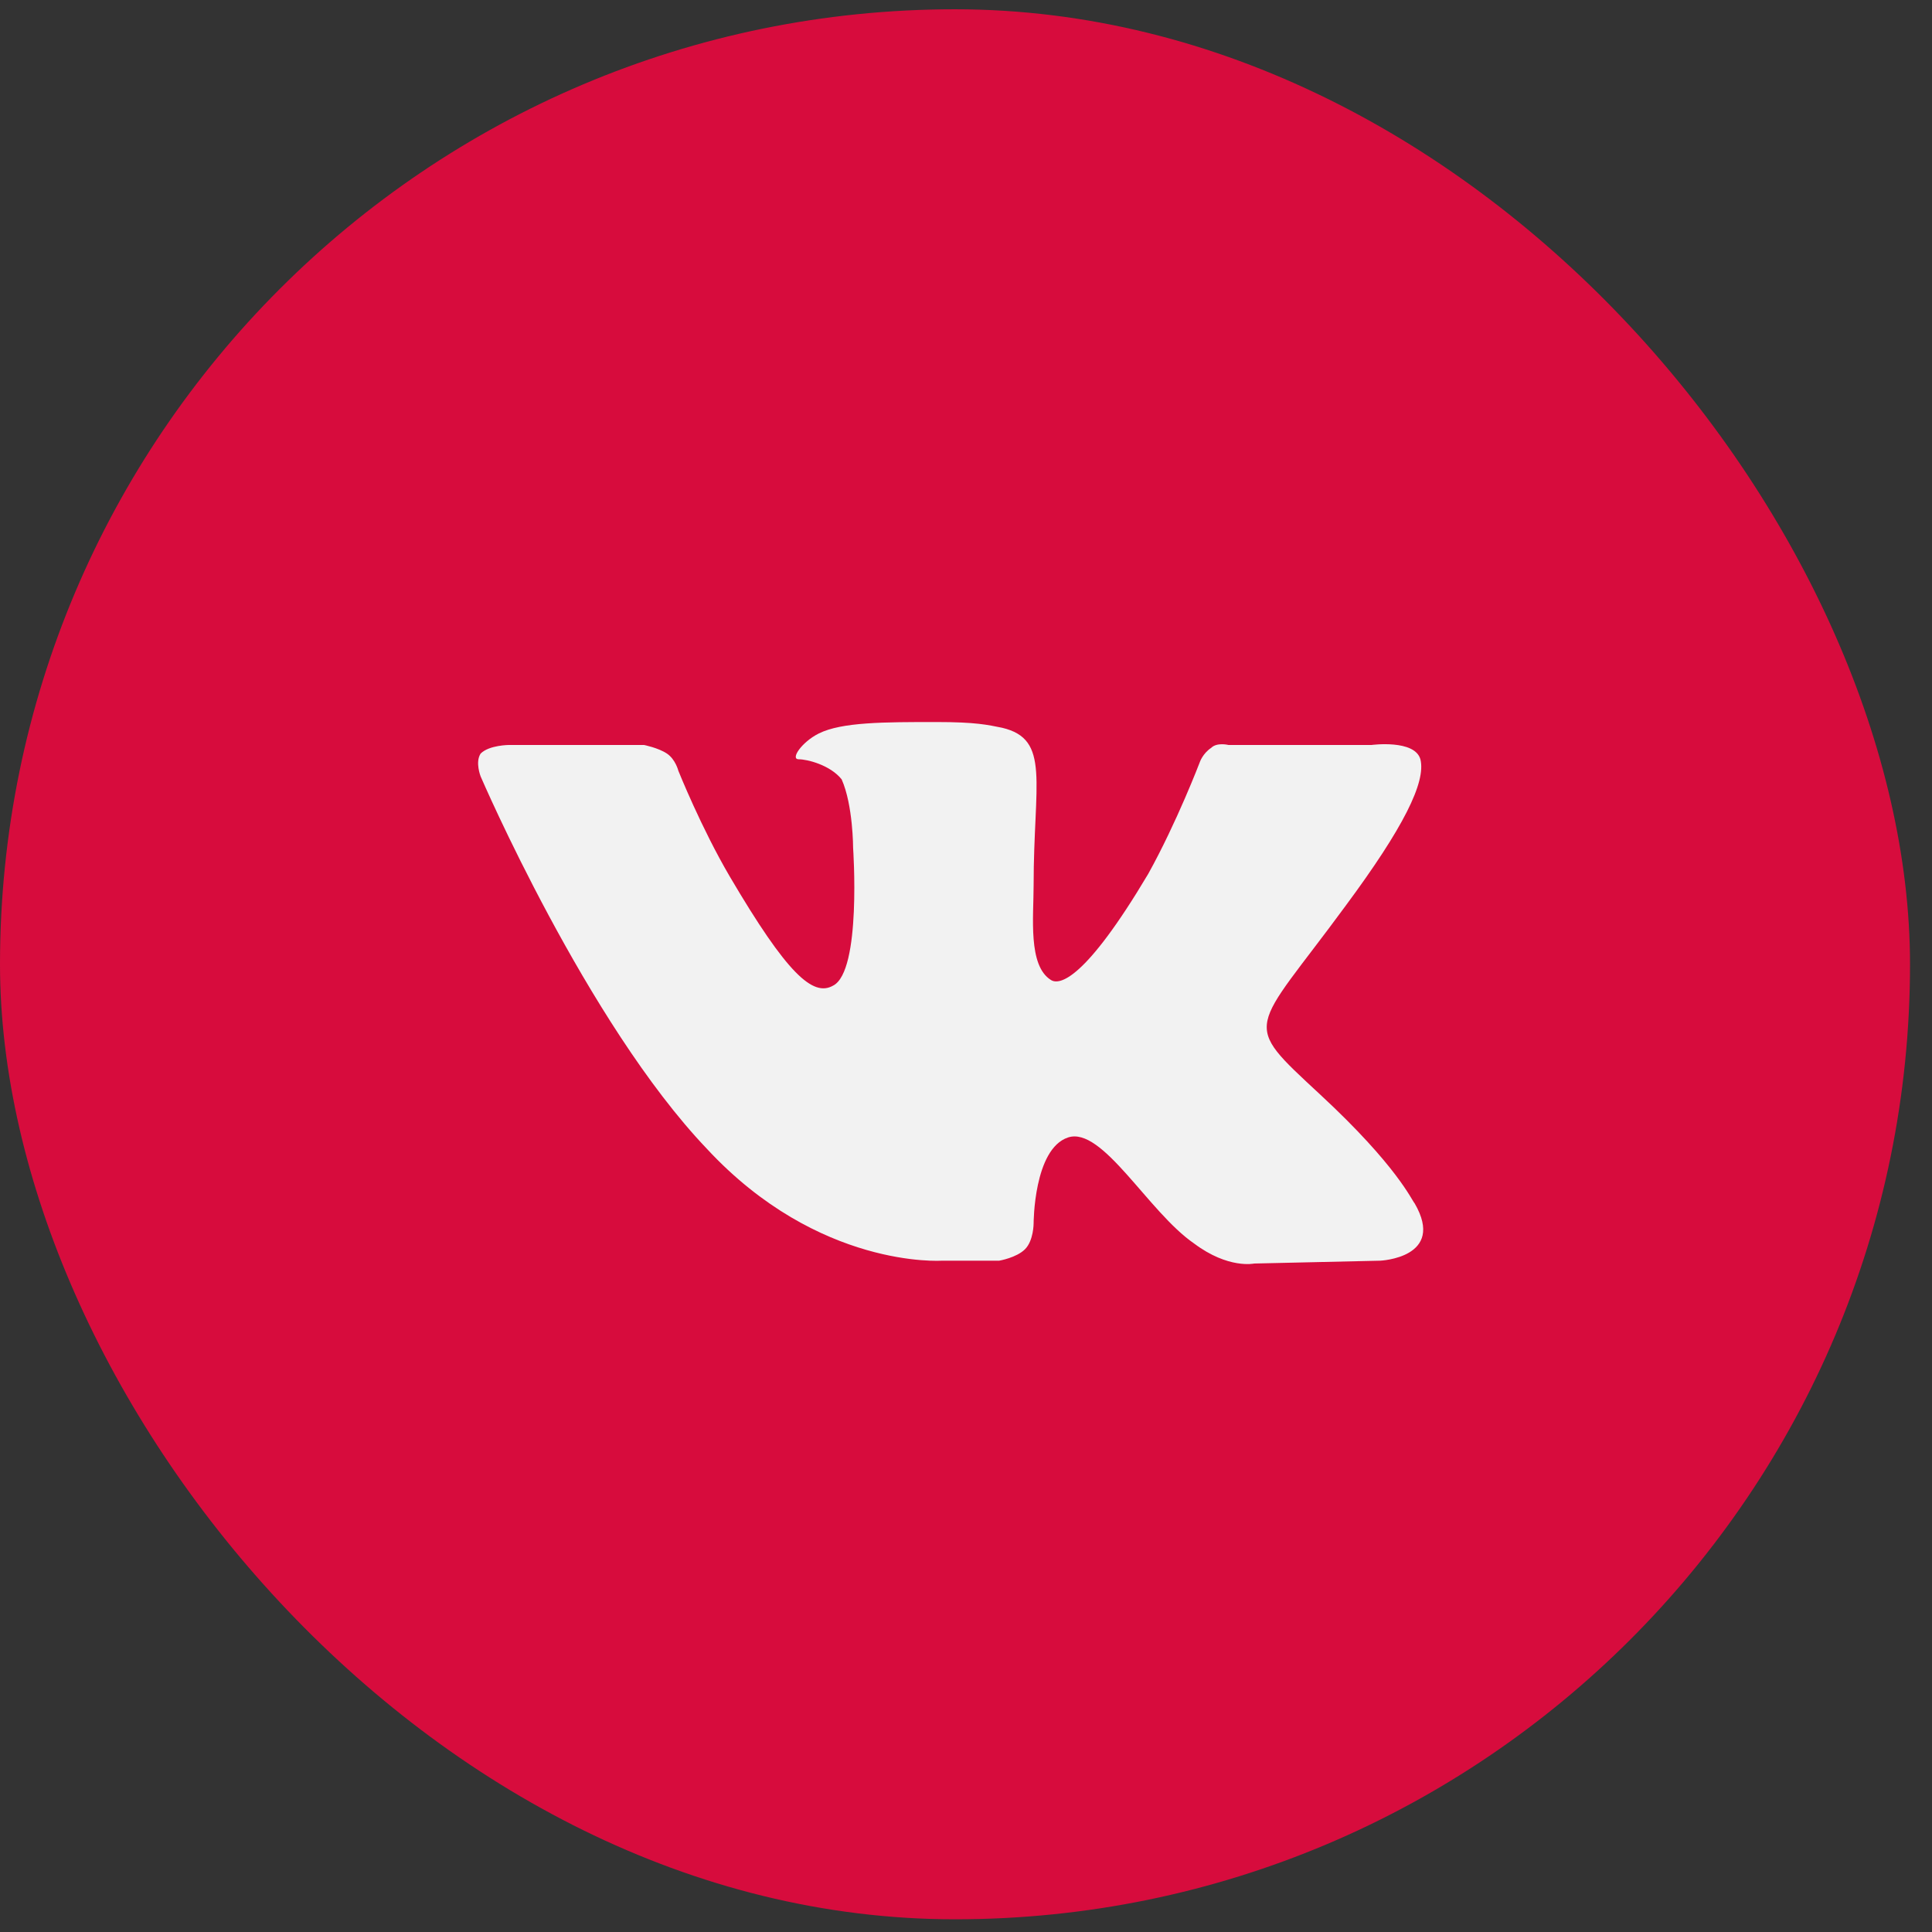 <?xml version="1.0" encoding="UTF-8"?> <svg xmlns="http://www.w3.org/2000/svg" width="61" height="61" viewBox="0 0 61 61" fill="none"><rect x="0" y="0" width="61" height="61" fill="#333333" stroke="none"/><g clip-path="url(#clip0_550_34)"><rect y="0.293" width="60.306" height="60.306" rx="30.153" fill="#D70C3D"></rect><path fill-rule="evenodd" clip-rule="evenodd" d="M29.74 39.804H31.549C31.549 39.804 32.092 39.713 32.364 39.442C32.635 39.17 32.635 38.628 32.635 38.628C32.635 38.628 32.635 36.276 33.721 35.914C34.806 35.552 36.253 38.266 37.701 39.261C38.786 40.075 39.6 39.894 39.6 39.894L43.581 39.804C43.581 39.804 45.661 39.713 44.666 37.995C44.576 37.904 44.123 36.819 41.681 34.557C39.148 32.205 39.51 32.657 42.495 28.587C44.304 26.144 45.028 24.697 44.847 23.973C44.666 23.34 43.309 23.521 43.309 23.521H38.786C38.786 23.521 38.424 23.431 38.243 23.611C37.972 23.792 37.882 24.064 37.882 24.064C37.882 24.064 37.158 25.963 36.253 27.592C34.263 30.939 33.449 31.12 33.178 30.939C32.454 30.486 32.635 28.949 32.635 27.953C32.635 24.697 33.178 23.34 31.64 22.978C31.188 22.888 30.826 22.797 29.559 22.797C27.931 22.797 26.574 22.797 25.851 23.159C25.308 23.431 24.946 23.973 25.217 23.973C25.489 23.973 26.212 24.154 26.574 24.607C26.936 25.421 26.936 26.778 26.936 26.778C26.936 26.778 27.207 30.667 26.303 31.12C25.67 31.481 24.855 30.758 23.046 27.682C22.142 26.144 21.418 24.335 21.418 24.335C21.418 24.335 21.328 23.973 21.056 23.792C20.785 23.611 20.332 23.521 20.332 23.521H16.081C16.081 23.521 15.448 23.521 15.176 23.792C14.995 24.064 15.176 24.516 15.176 24.516C15.176 24.516 18.523 32.296 22.323 36.276C25.851 40.075 29.74 39.804 29.74 39.804Z" fill="#F2F2F2"></path></g><defs><clipPath id="clip0_550_34"><rect width="60.306" height="60.306" fill="white" transform="translate(0 0.293)"></rect></clipPath></defs></svg> 